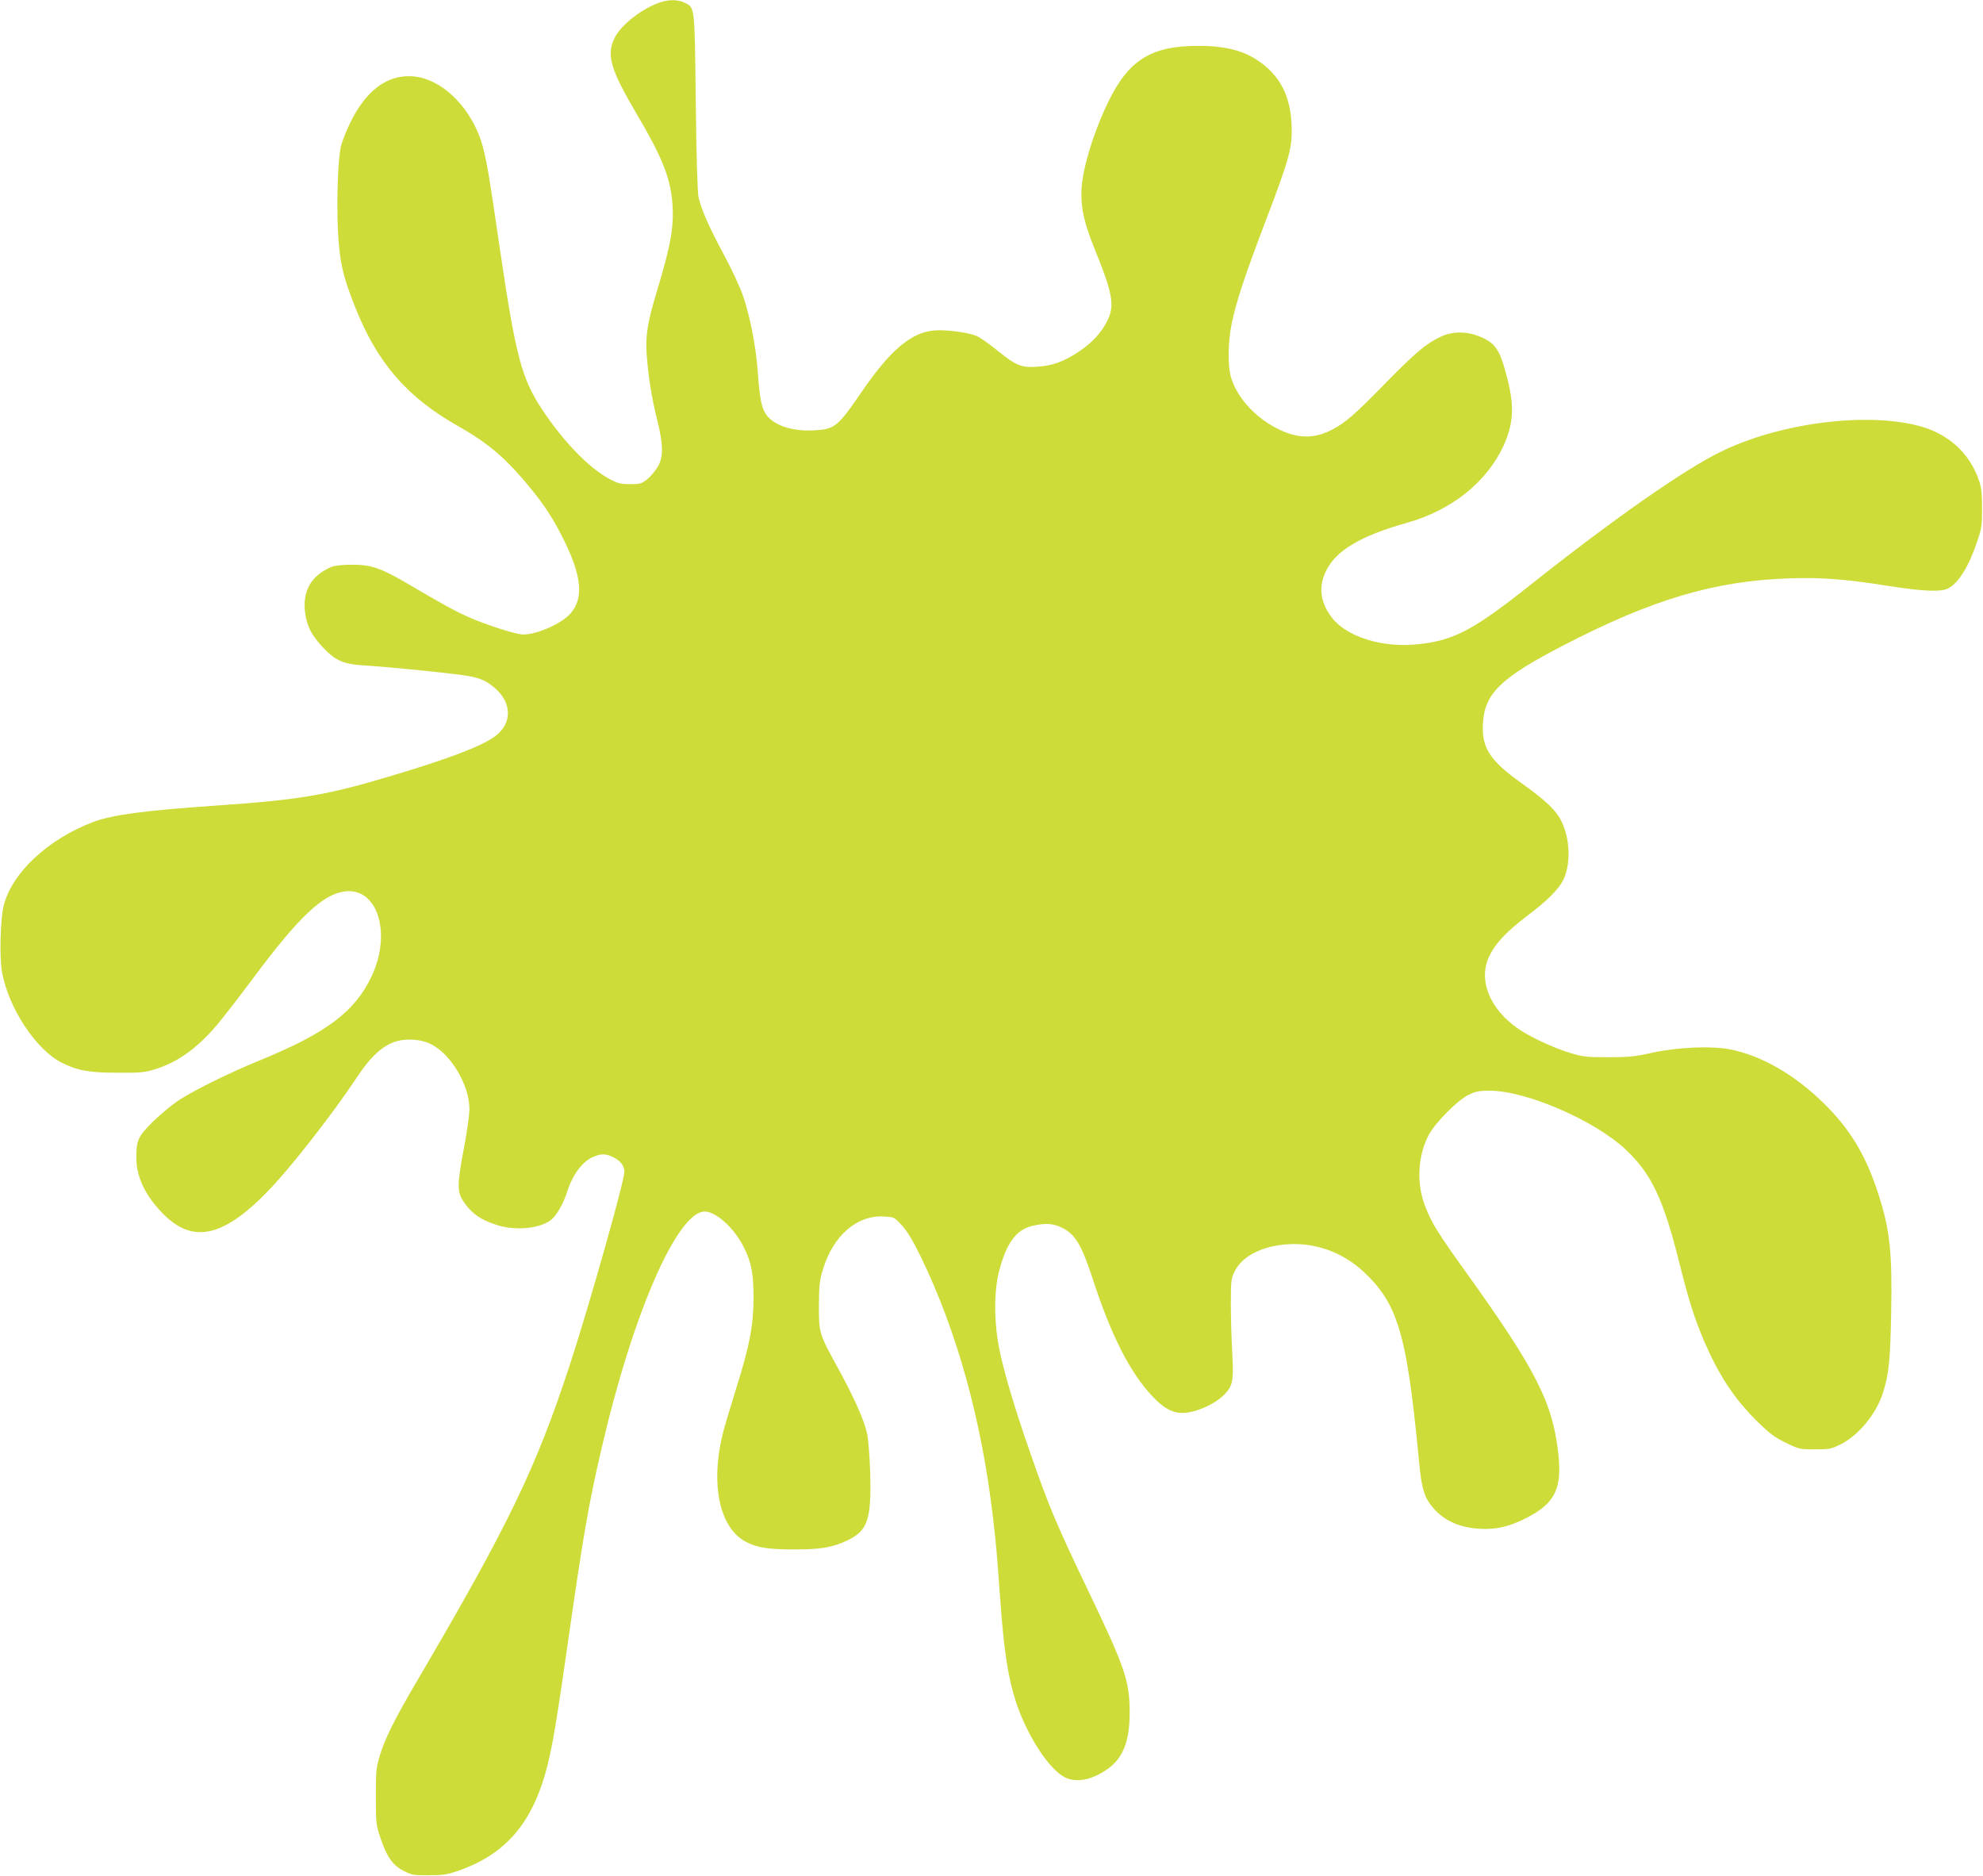 <?xml version="1.0" standalone="no"?>
<!DOCTYPE svg PUBLIC "-//W3C//DTD SVG 20010904//EN"
 "http://www.w3.org/TR/2001/REC-SVG-20010904/DTD/svg10.dtd">
<svg version="1.0" xmlns="http://www.w3.org/2000/svg"
 width="1280pt" height="1211pt" viewBox="0 0 1280 1211"
 preserveAspectRatio="xMidYMid meet">
<g transform="translate(0,1211) scale(0.1,-0.1)"
fill="#cddc39" stroke="none">
<path d="M4265 12096 c-115 -37 -252 -142 -296 -227 -57 -113 -31 -203 146
-504 155 -262 210 -399 224 -553 14 -158 -6 -275 -99 -582 -60 -199 -74 -285
-66 -405 10 -142 32 -281 68 -425 41 -165 41 -244 1 -307 -15 -25 -45 -60 -66
-77 -36 -28 -45 -31 -110 -31 -62 0 -80 5 -134 34 -131 71 -291 235 -429 441
-138 207 -175 348 -279 1055 -66 453 -80 535 -106 639 -63 247 -259 448 -453
463 -166 14 -308 -93 -409 -307 -22 -46 -46 -107 -54 -135 -21 -73 -31 -343
-22 -545 10 -205 30 -298 111 -501 141 -358 335 -583 663 -768 182 -103 292
-194 425 -349 116 -136 179 -228 248 -364 126 -247 143 -395 56 -496 -61 -72
-245 -149 -324 -136 -67 11 -233 66 -329 108 -91 40 -169 83 -411 225 -163 95
-225 116 -345 116 -64 0 -113 -5 -135 -14 -132 -55 -190 -158 -170 -299 12
-85 41 -142 112 -218 82 -88 134 -111 268 -119 134 -8 471 -41 617 -60 123
-16 170 -34 234 -92 105 -95 103 -226 -5 -305 -86 -64 -300 -146 -674 -257
-417 -125 -592 -154 -1132 -191 -461 -32 -663 -59 -787 -105 -294 -111 -529
-331 -580 -544 -21 -90 -27 -332 -10 -426 43 -233 219 -500 385 -584 102 -51
176 -65 362 -65 146 -1 174 2 240 22 148 46 273 136 402 288 41 49 147 186
235 304 291 391 446 537 587 556 211 29 306 -265 176 -545 -108 -230 -290
-368 -725 -546 -192 -78 -424 -193 -520 -256 -44 -29 -119 -91 -167 -138 -97
-96 -108 -120 -108 -234 0 -125 59 -247 176 -365 197 -197 400 -144 705 183
143 154 398 483 535 690 84 128 151 196 230 232 73 33 183 30 257 -7 129 -65
247 -265 247 -418 0 -37 -16 -150 -35 -251 -44 -230 -45 -282 -6 -342 52 -80
114 -124 225 -158 118 -36 270 -21 343 35 34 26 80 105 103 179 36 114 100
200 172 229 50 21 81 20 128 -4 47 -24 70 -55 70 -95 0 -60 -230 -873 -352
-1245 -220 -671 -396 -1034 -982 -2033 -147 -250 -209 -374 -243 -484 -25 -82
-27 -101 -27 -268 0 -169 2 -185 27 -260 42 -128 81 -184 151 -220 56 -28 67
-30 165 -29 91 0 118 4 192 30 325 114 500 336 588 744 29 135 53 282 116 723
97 680 135 903 216 1249 201 874 490 1538 668 1538 74 0 194 -110 254 -234 48
-97 61 -169 61 -326 -1 -178 -25 -305 -113 -585 -32 -104 -66 -215 -74 -245
-98 -348 -40 -653 142 -744 70 -36 146 -47 305 -47 173 0 247 12 343 57 135
64 158 133 150 439 -4 111 -12 218 -21 256 -18 84 -91 245 -189 422 -119 217
-122 225 -121 402 1 130 4 161 26 232 66 217 219 351 392 341 69 -4 69 -4 117
-57 35 -37 71 -97 123 -204 232 -477 391 -1049 465 -1677 22 -189 25 -227 46
-515 25 -353 52 -527 105 -687 72 -214 211 -427 312 -479 56 -29 130 -25 204
10 157 74 216 185 216 411 -1 198 -29 284 -257 760 -221 461 -265 567 -391
930 -91 261 -158 484 -190 635 -39 183 -40 387 -4 524 48 182 112 267 220 290
81 18 131 14 188 -15 83 -41 125 -112 197 -334 119 -363 239 -599 383 -752 73
-77 129 -108 194 -108 84 0 213 57 274 122 52 54 58 91 48 268 -5 85 -9 227
-9 315 0 147 2 164 24 208 53 108 203 177 386 177 164 0 321 -63 444 -176 115
-107 177 -203 225 -349 55 -171 90 -399 137 -890 14 -148 31 -213 73 -267 74
-98 178 -148 323 -156 107 -5 192 16 305 75 173 91 220 184 198 398 -35 338
-142 549 -597 1183 -185 258 -222 318 -264 427 -57 146 -48 323 23 459 43 80
184 223 257 259 46 23 68 27 137 27 237 0 685 -195 882 -384 164 -156 240
-319 343 -731 58 -233 95 -350 156 -495 94 -219 192 -370 333 -512 92 -91 120
-112 196 -150 87 -42 91 -43 189 -43 93 0 105 2 165 32 116 57 231 197 274
332 38 120 47 205 53 502 8 405 -7 549 -83 784 -81 250 -181 416 -353 585
-188 184 -398 305 -600 346 -124 25 -344 15 -511 -22 -107 -24 -147 -28 -280
-28 -140 0 -163 3 -243 27 -108 33 -255 101 -333 154 -190 129 -266 321 -189
475 40 82 108 153 242 256 131 99 201 169 232 229 51 100 47 265 -9 380 -36
74 -101 135 -264 252 -198 141 -252 224 -244 378 10 196 112 296 515 505 576
299 980 419 1463 435 205 7 364 -5 640 -49 229 -36 340 -40 387 -15 65 35 131
140 184 298 30 86 33 104 33 219 0 100 -5 136 -21 182 -63 180 -204 304 -398
352 -350 87 -902 12 -1276 -174 -238 -118 -693 -437 -1215 -851 -376 -299
-500 -364 -737 -388 -227 -23 -456 49 -551 174 -75 98 -87 200 -35 303 65 131
224 224 522 308 286 80 514 262 622 497 64 141 71 252 25 432 -48 191 -77 233
-187 276 -84 32 -171 30 -245 -5 -92 -43 -162 -103 -349 -293 -206 -211 -264
-261 -352 -307 -117 -61 -226 -58 -357 10 -147 76 -261 207 -296 336 -20 76
-17 223 6 337 28 140 86 314 222 671 153 402 171 468 165 615 -7 164 -60 285
-166 375 -110 95 -238 134 -436 134 -307 0 -452 -92 -585 -369 -100 -210 -170
-448 -170 -583 0 -110 21 -199 87 -362 116 -286 129 -362 81 -460 -39 -78 -97
-141 -183 -199 -98 -65 -171 -92 -271 -98 -102 -7 -136 7 -259 107 -49 40
-108 81 -130 91 -52 23 -203 43 -276 36 -148 -13 -283 -128 -464 -392 -159
-232 -176 -246 -315 -253 -144 -7 -265 36 -310 111 -26 42 -37 104 -49 270
-12 163 -48 349 -94 485 -19 56 -73 173 -125 269 -95 177 -145 290 -163 370
-7 29 -14 268 -18 613 -7 625 -5 609 -71 642 -41 21 -98 22 -155 4z"/>
</g>
</svg>
